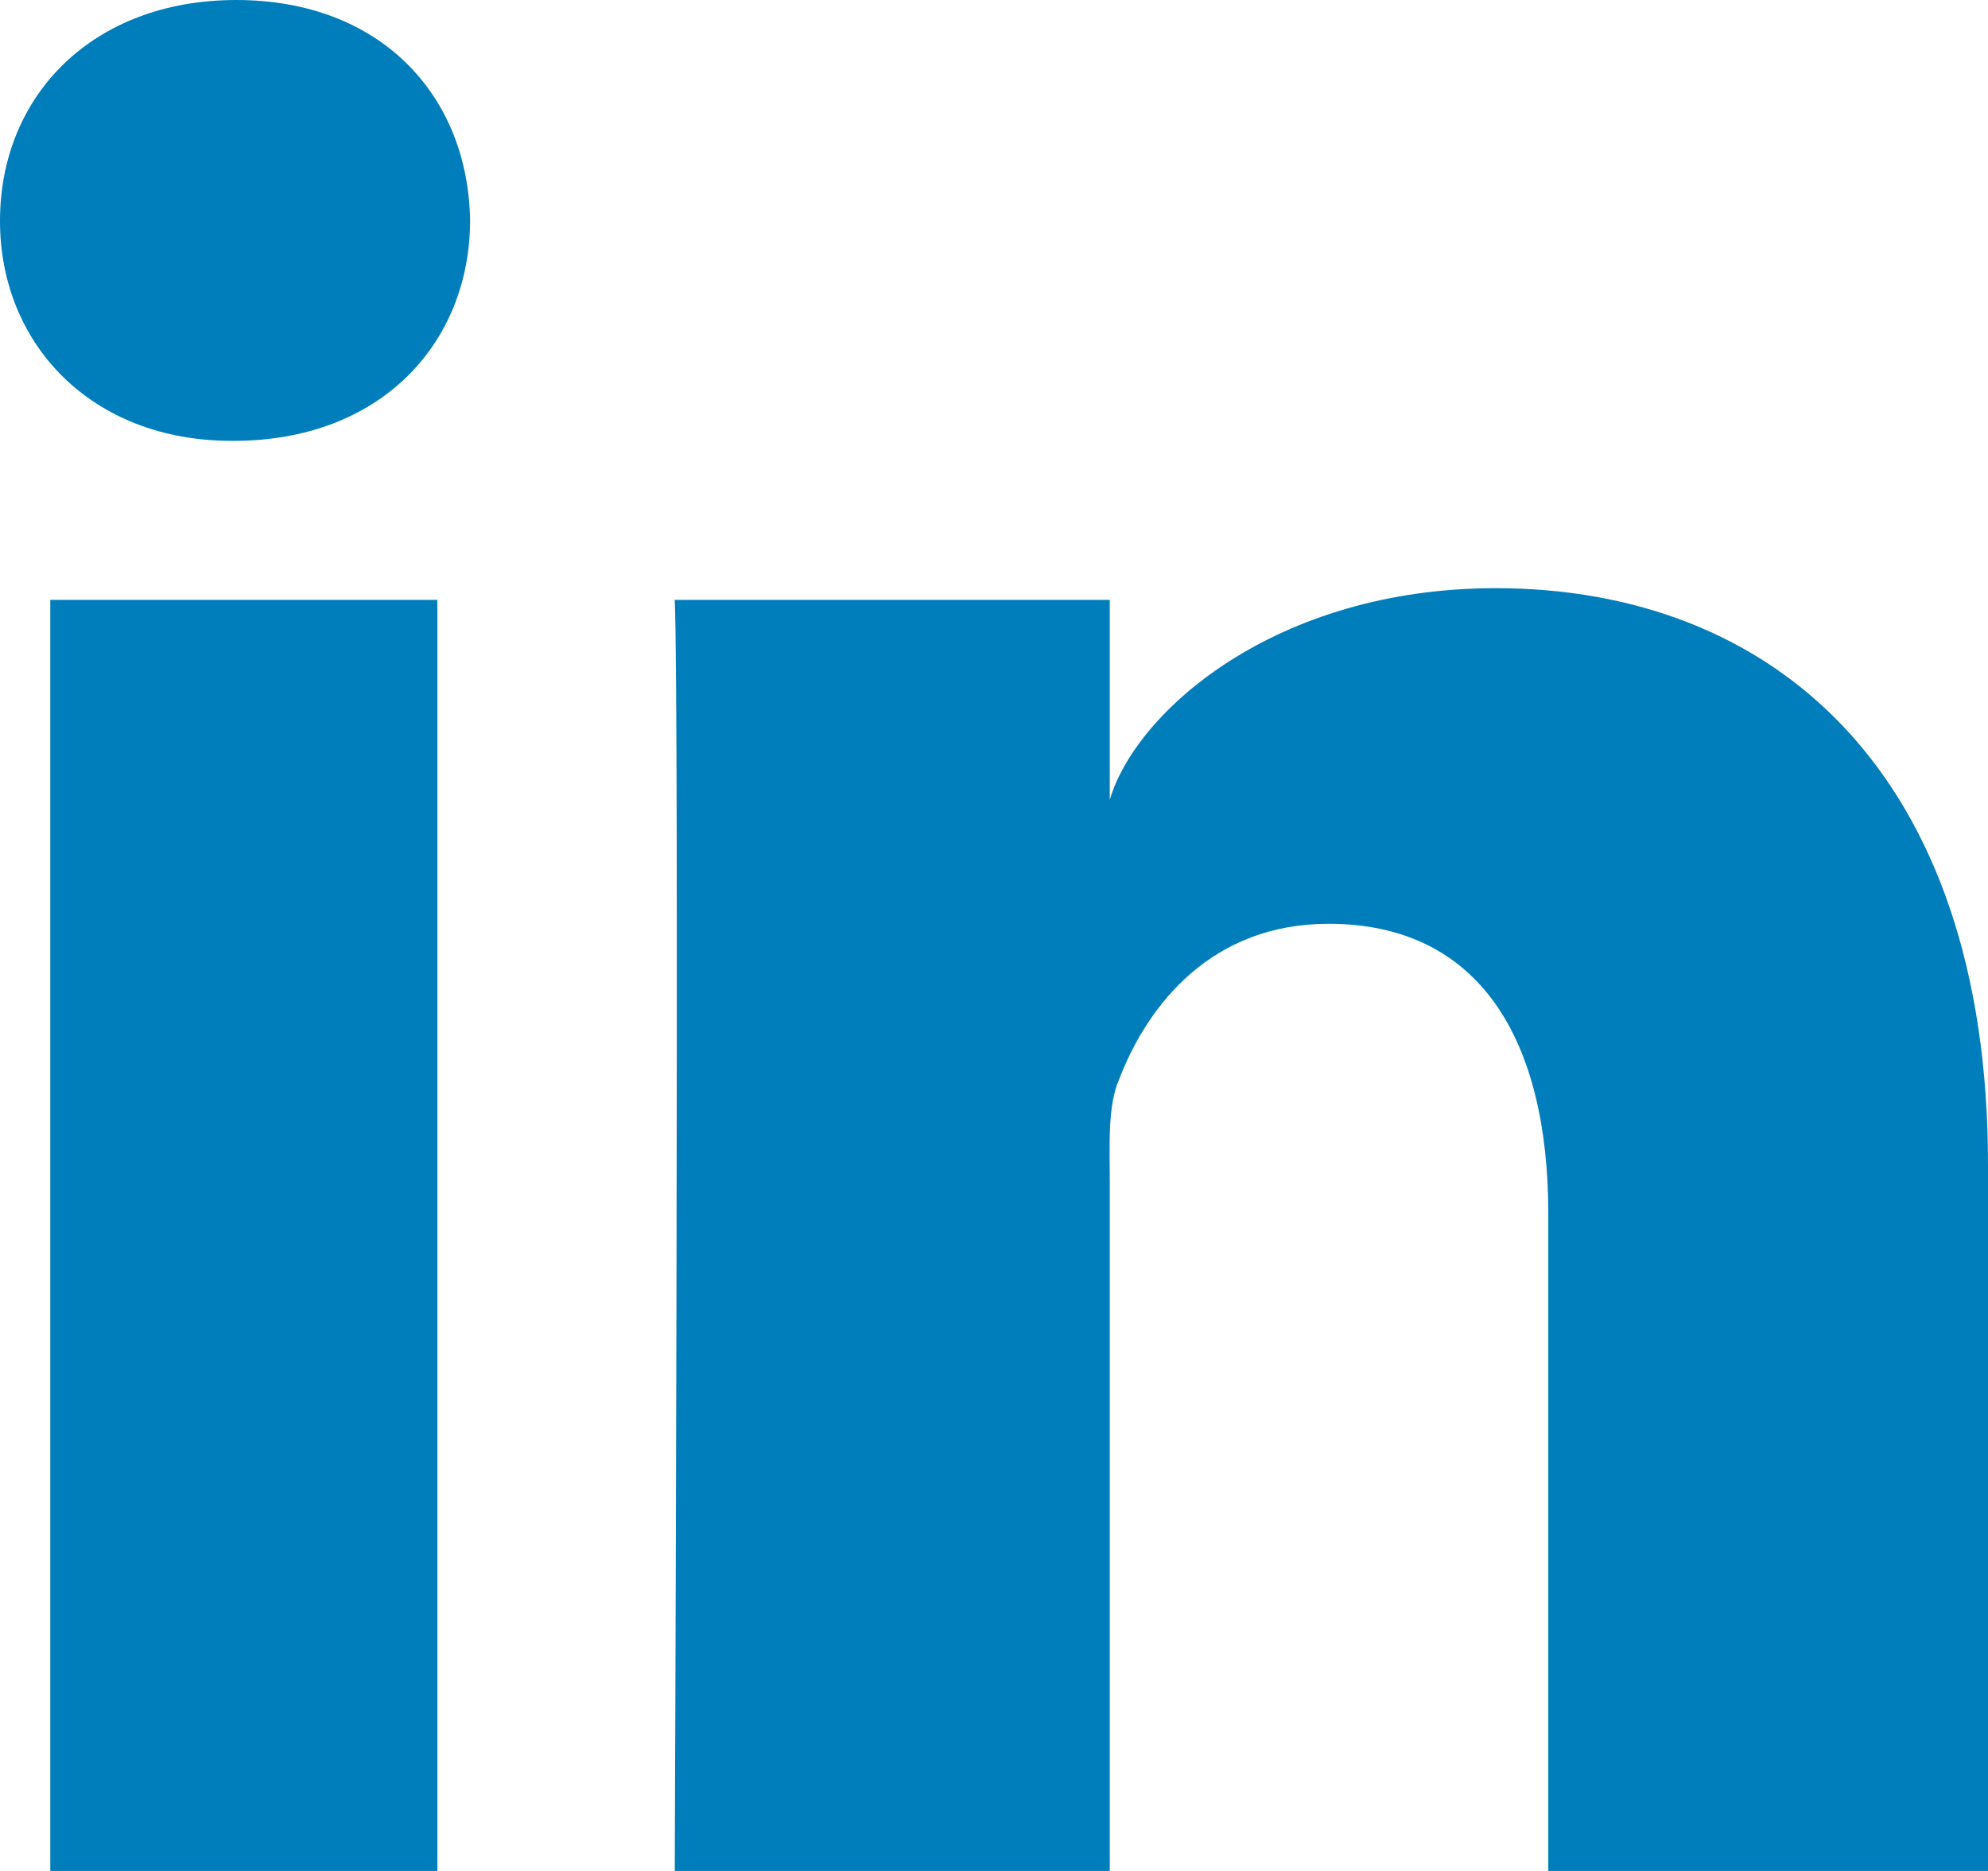 <svg xmlns="http://www.w3.org/2000/svg" xmlns:xlink="http://www.w3.org/1999/xlink" width="17" height="16" viewBox="0 0 17 16"><defs><path id="a" d="M612.24 814v-5.62c0-1.48-.58-2.48-1.88-2.48-.99 0-1.54.68-1.79 1.33-.1.23-.08.56-.08.89V814h-3.72s.04-9.96 0-10.87h3.72v1.71c.22-.75 1.41-1.81 3.3-1.81 2.36 0 4.21 1.56 4.21 4.93V814zm-11.26-12.23c-1.2 0-1.98-.83-1.98-1.88 0-1.08.8-1.89 2.02-1.89 1.23 0 1.98.81 2 1.88 0 1.06-.77 1.89-2.02 1.89zm1.76 1.36V814h-3.31v-10.87z"/></defs><desc>Generated with Avocode.</desc><g transform="translate(-599 -798)"><use fill="#007ebb" xlink:href="#a"/></g></svg>